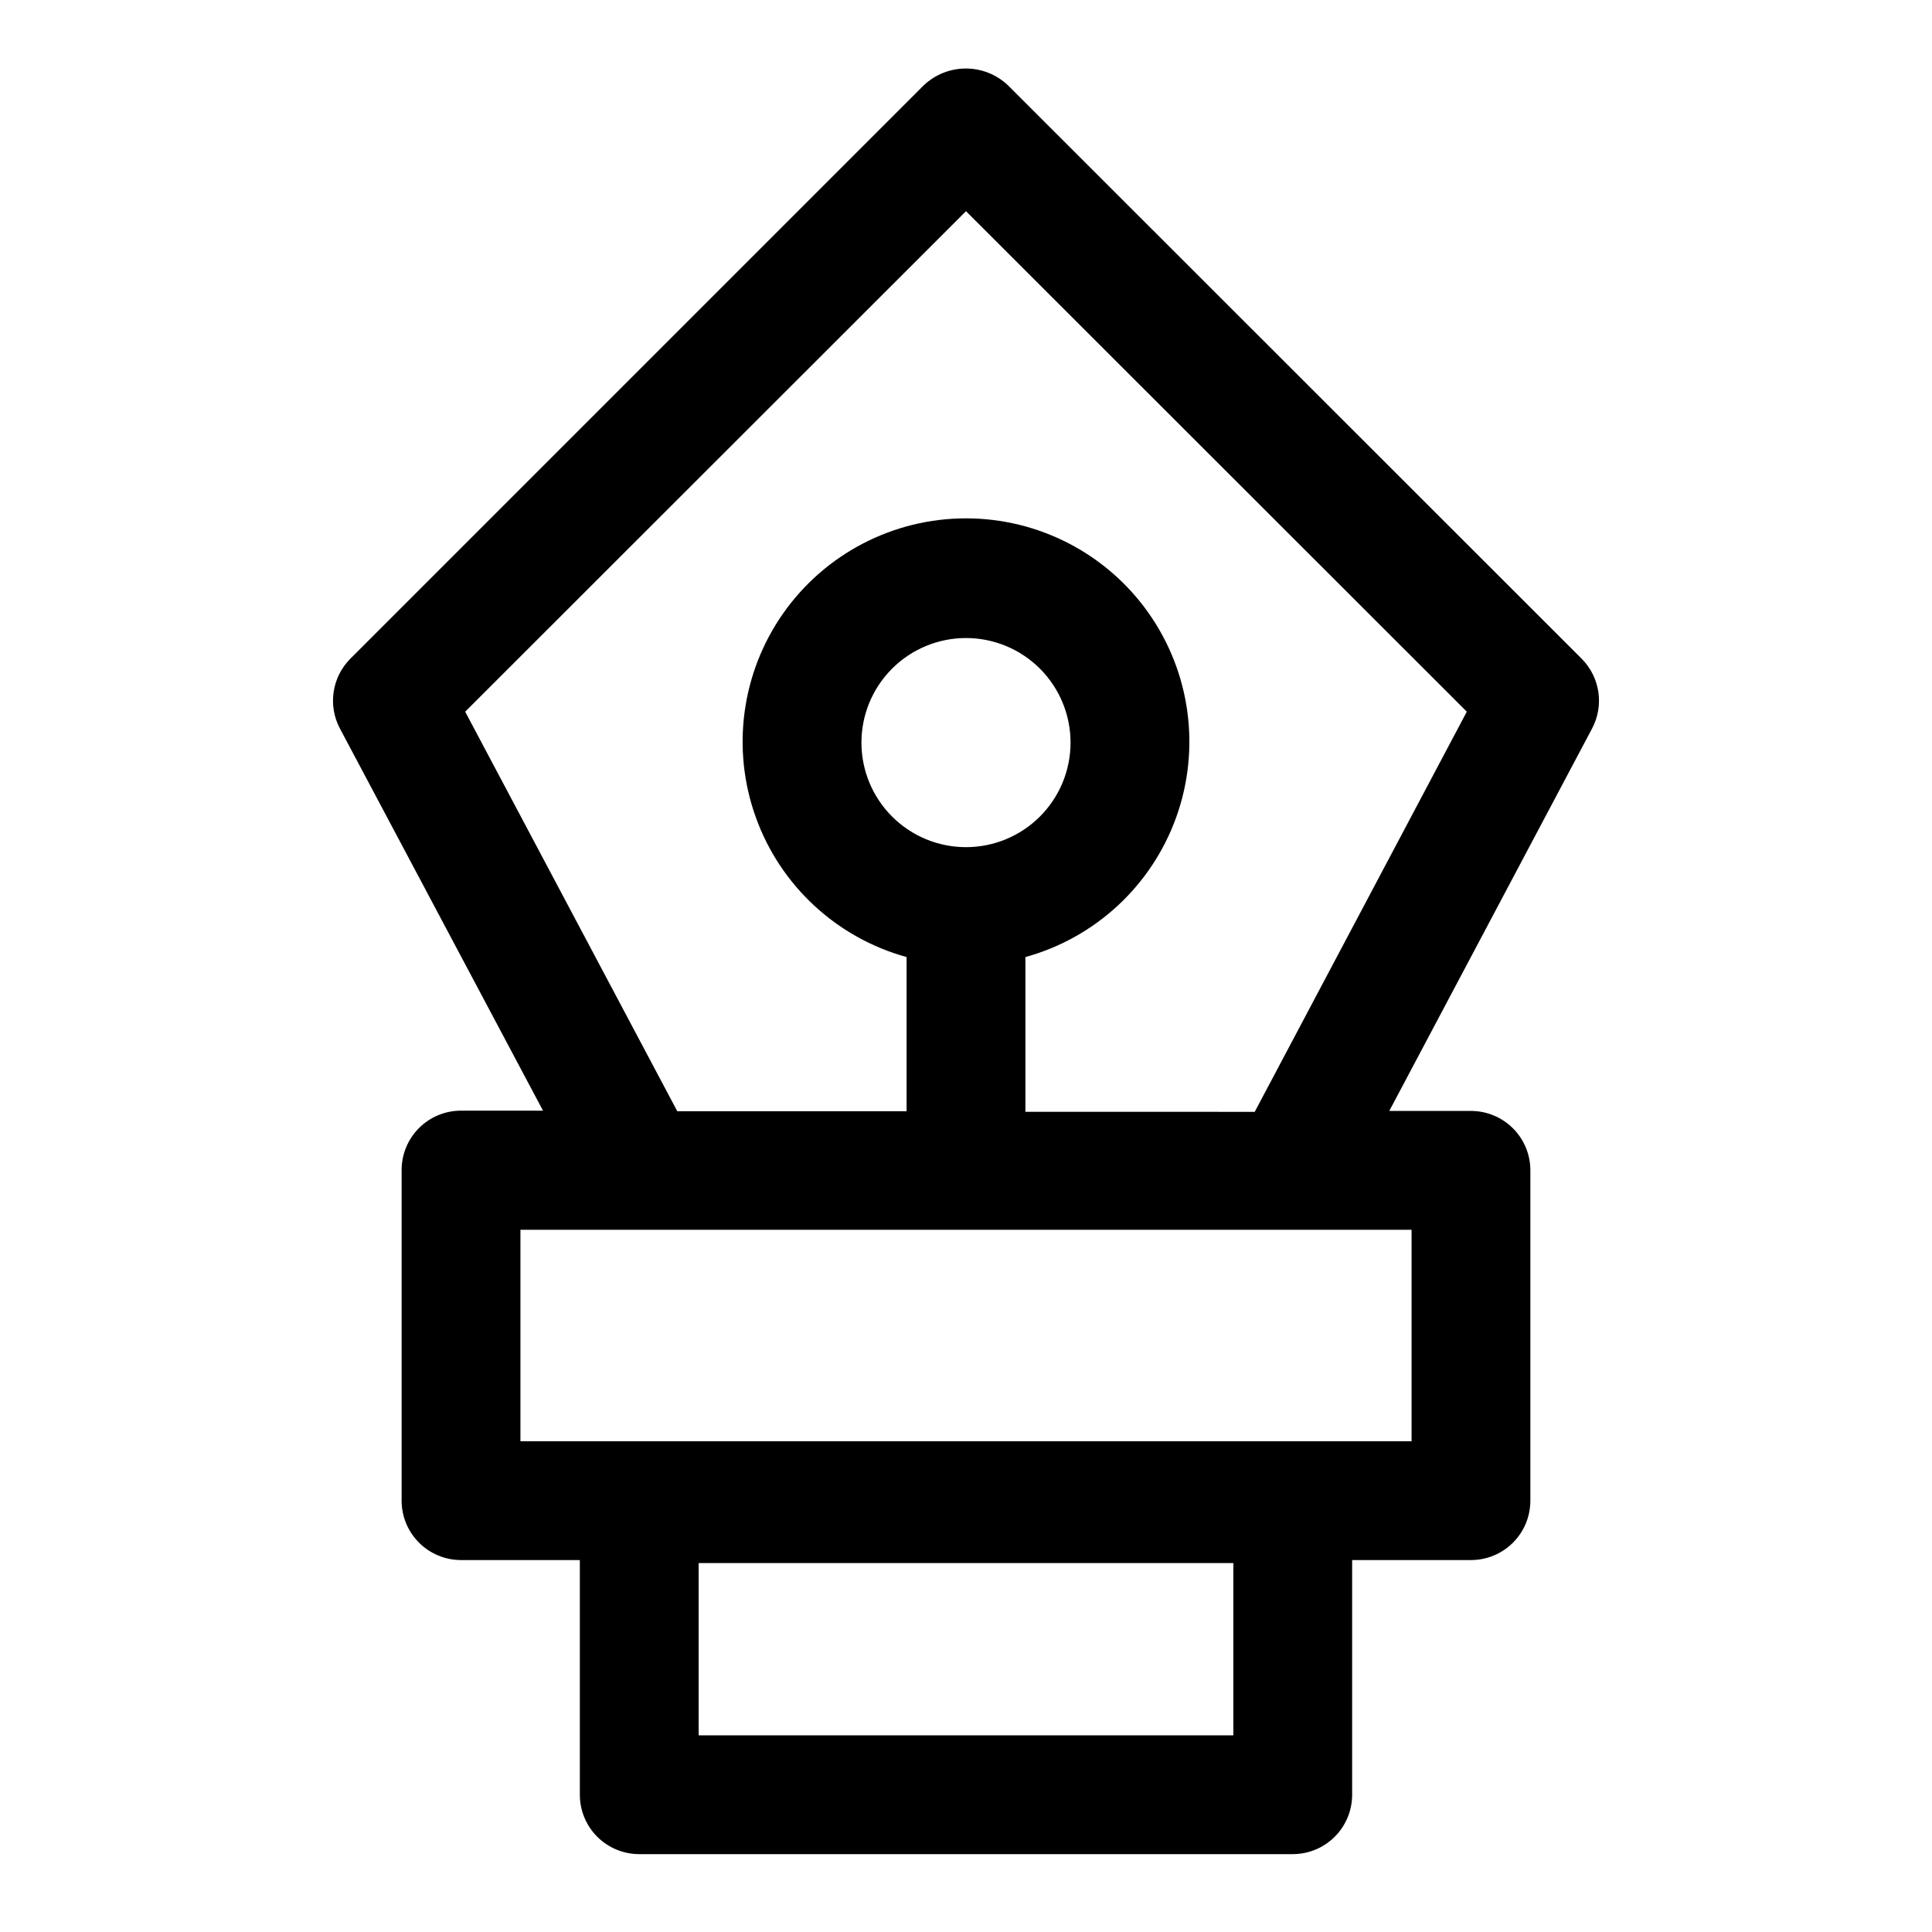 <?xml version="1.0" encoding="UTF-8"?>
<!-- Uploaded to: SVG Repo, www.svgrepo.com, Generator: SVG Repo Mixer Tools -->
<svg fill="#000000" width="800px" height="800px" version="1.1" viewBox="144 144 512 512" xmlns="http://www.w3.org/2000/svg">
 <path d="m563.19 318.6-152.09-152.01c-3.012-2.848-6.996-4.434-11.137-4.434-4.144 0-8.129 1.586-11.141 4.434l-152.01 152.01c-2.359 2.379-3.898 5.445-4.394 8.758-0.496 3.312 0.078 6.699 1.637 9.664l53.844 101.31h-21.723c-4.176 0-8.184 1.656-11.133 4.609-2.953 2.953-4.613 6.957-4.613 11.133v87.617c0 4.176 1.66 8.18 4.613 11.133 2.949 2.953 6.957 4.609 11.133 4.609h31.488v62.191c0 4.176 1.656 8.18 4.609 11.133 2.953 2.953 6.957 4.609 11.133 4.609h173.18c4.176 0 8.18-1.656 11.133-4.609s4.613-6.957 4.613-11.133v-62.191h31.488c4.176 0 8.18-1.656 11.133-4.609s4.609-6.957 4.609-11.133v-87.539c0-4.172-1.656-8.18-4.609-11.133-2.953-2.949-6.957-4.609-11.133-4.609h-21.648l53.766-101.39c1.559-2.965 2.133-6.352 1.637-9.664s-2.035-6.379-4.391-8.758zm-92.34 285.28h-141.7v-45.656h141.7zm47.23-77.934h-236.16v-56.047h236.16zm-118.08-157.44c-7.352 0-14.398-2.922-19.594-8.117-5.199-5.195-8.117-12.246-8.117-19.594 0-7.348 2.918-14.398 8.117-19.594 5.195-5.195 12.242-8.117 19.594-8.117 7.348 0 14.395 2.922 19.594 8.117 5.195 5.195 8.113 12.246 8.113 19.594 0 7.348-2.918 14.398-8.113 19.594-5.199 5.195-12.246 8.117-19.594 8.117zm76.516 70.141-60.773-0.004v-41.012c18.57-5.121 33.484-18.961 39.984-37.094 6.496-18.133 3.766-38.293-7.32-54.047-11.086-15.75-29.145-25.121-48.406-25.121-19.266 0-37.32 9.371-48.41 25.121-11.086 15.754-13.816 35.914-7.316 54.047 6.496 18.133 21.414 31.973 39.98 37.094v40.855h-60.77l-56.207-105.88 132.72-132.64 132.72 132.64z"/>
</svg>